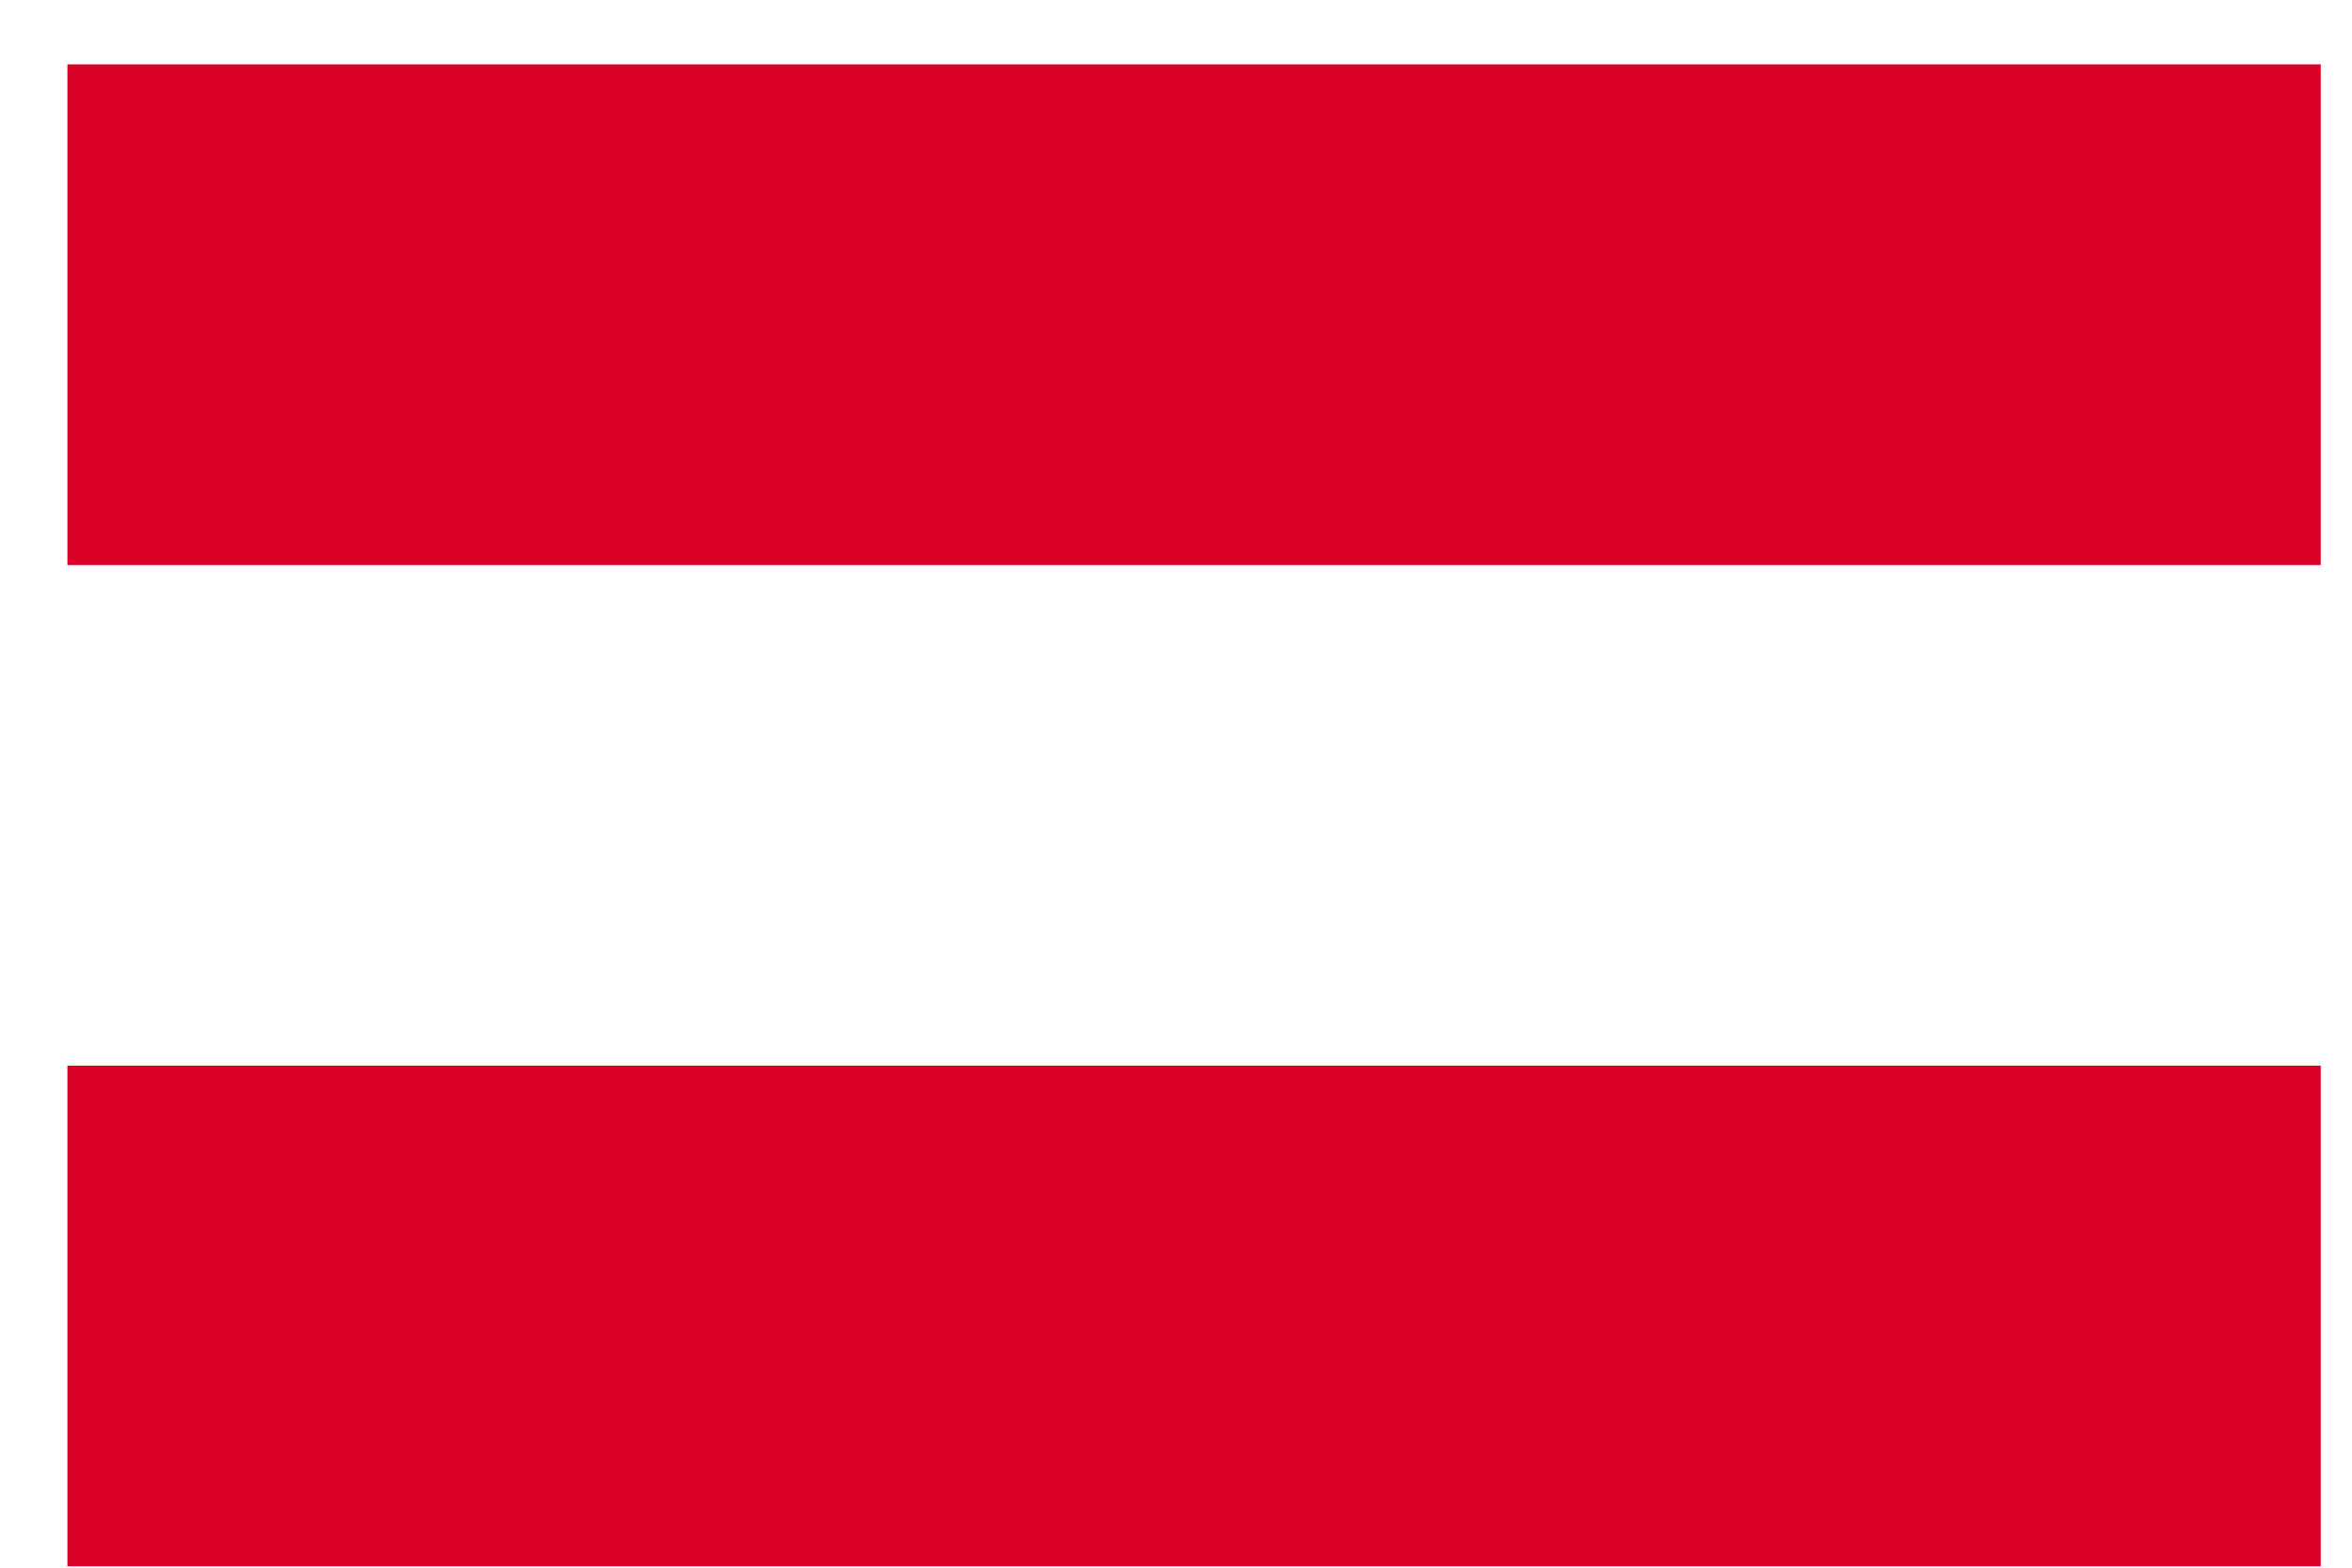 <?xml version="1.0" encoding="UTF-8"?>
<svg xmlns="http://www.w3.org/2000/svg" width="24" height="16" viewBox="0 0 24 16" fill="none">
  <path d="M23.681 0.657H0.688V5.767H23.681V0.657Z" fill="#D80027"></path>
  <path d="M23.681 10.876H0.688V15.986H23.681V10.876Z" fill="#D80027"></path>
</svg>
